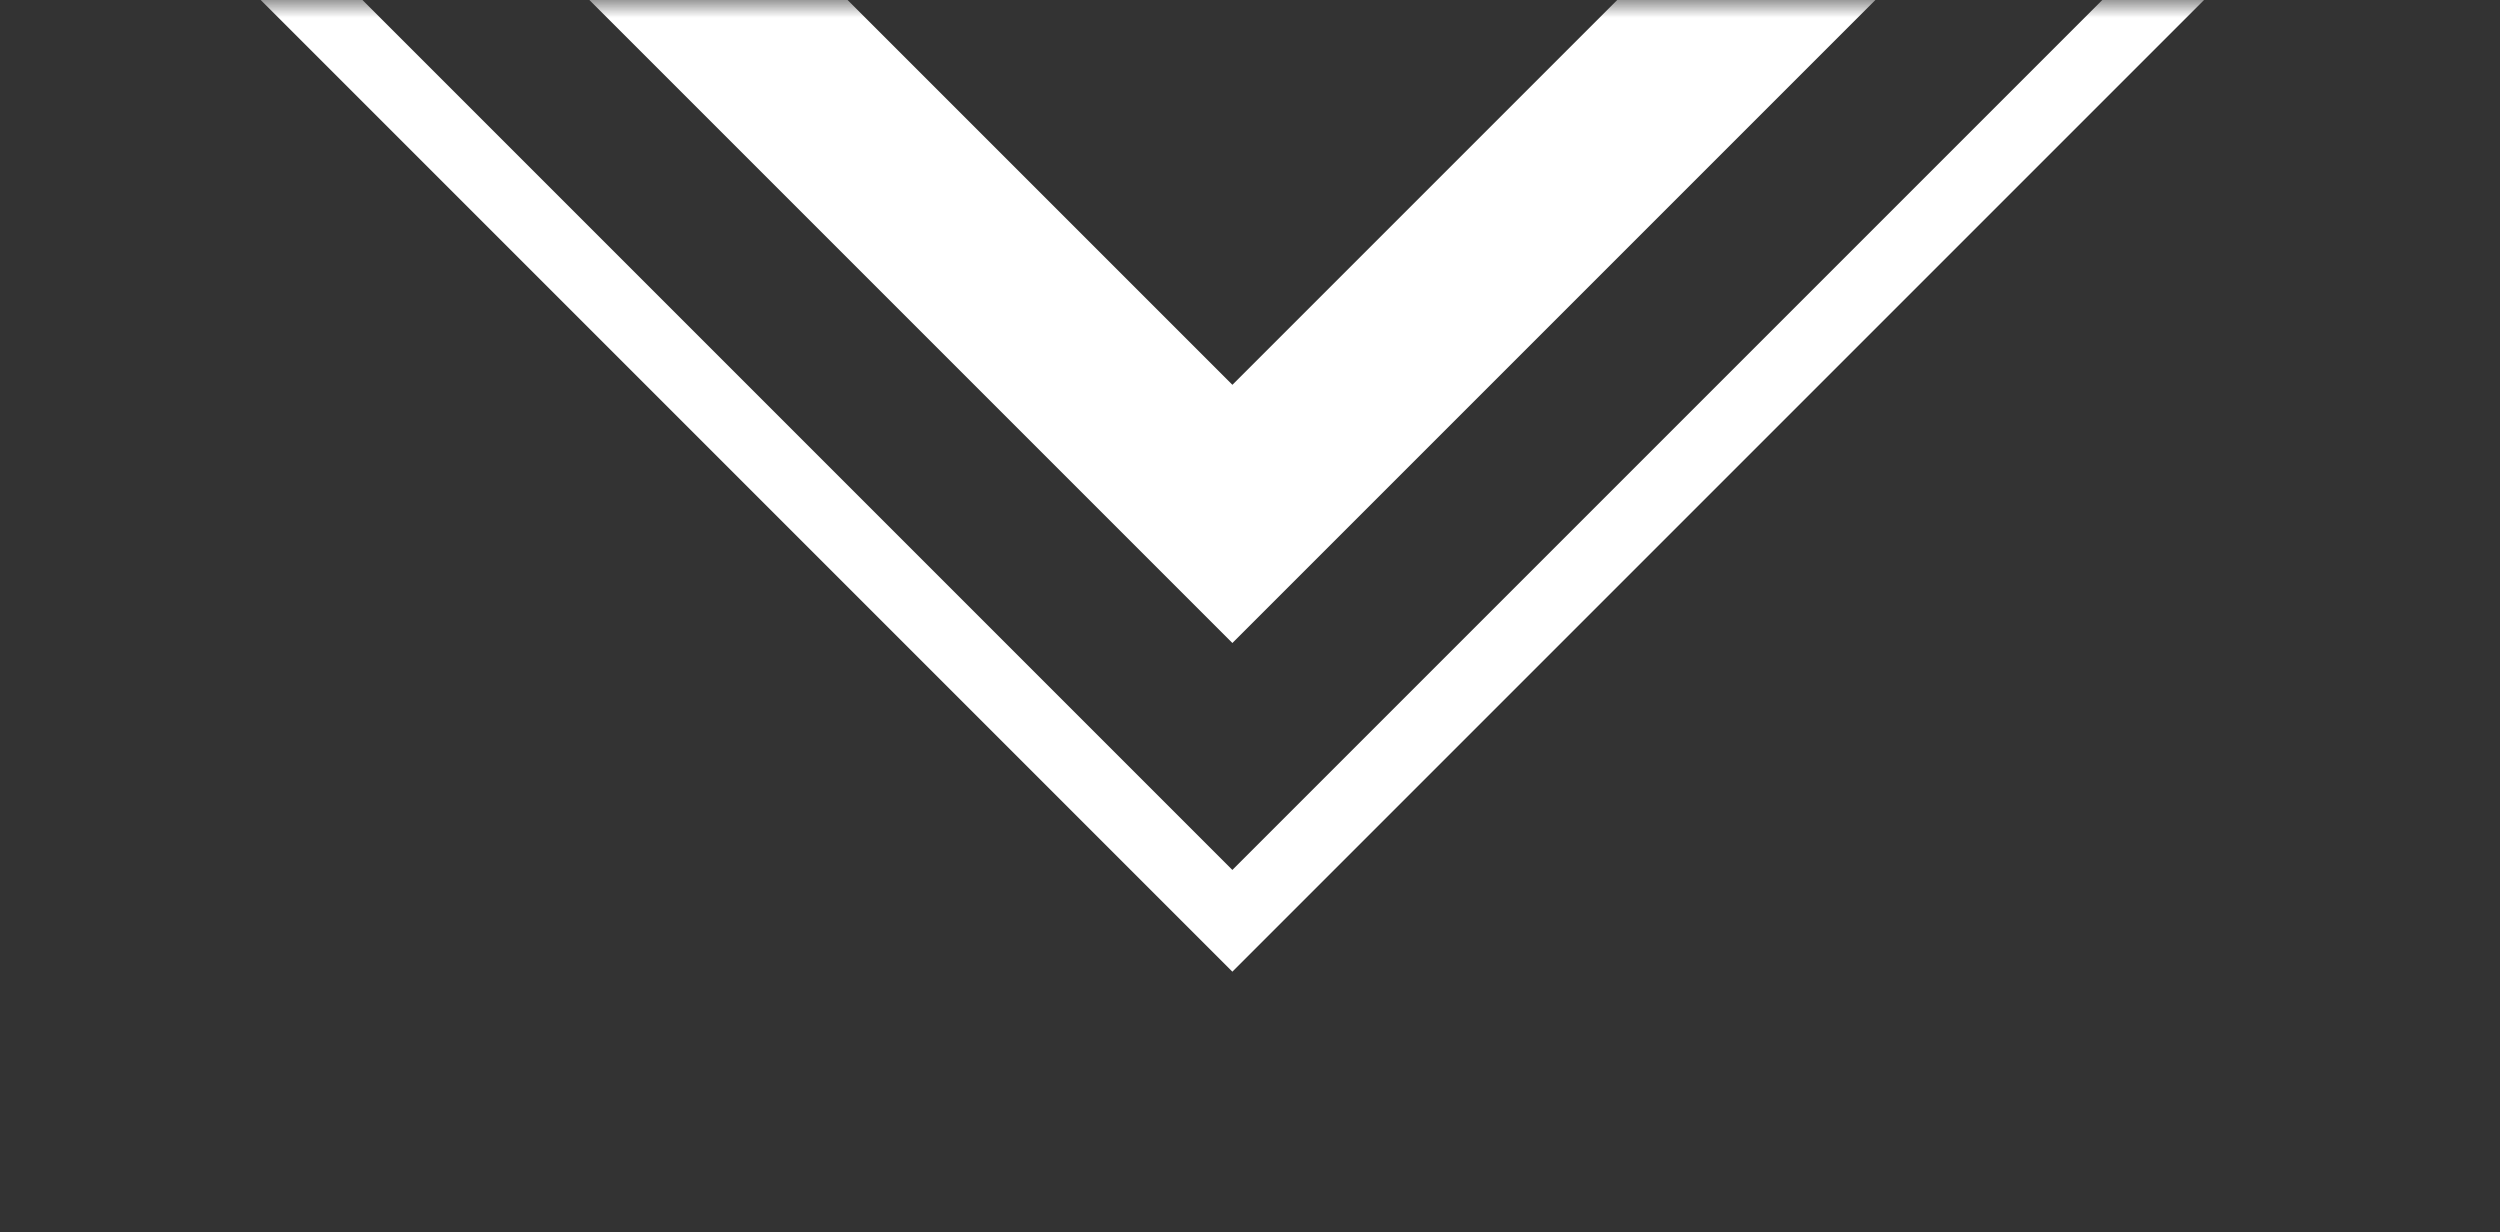 <svg width="71" height="35" fill="none" xmlns="http://www.w3.org/2000/svg"><rect width="100%" height="100%" fill="#333333" stroke="none"/><g clip-path="url(#a)"><mask id="b" style="mask-type:alpha" maskUnits="userSpaceOnUse" x="0" y="0" width="71" height="35"><path fill="#D9D9D9" stroke="#fff" d="M.5.5h70v34H.5z"/></mask><g mask="url(#b)" stroke="#fff"><path stroke-width="2.043" d="M8.444-.405 34.999-26.96 61.555-.405 34.999 26.151z"/><path stroke-width="5.185" d="m20-.405 15-15 15 15-15 15z"/></g></g><defs><clipPath id="a"><path fill="#fff" d="M0 0h71v35H0z"/></clipPath></defs></svg>
